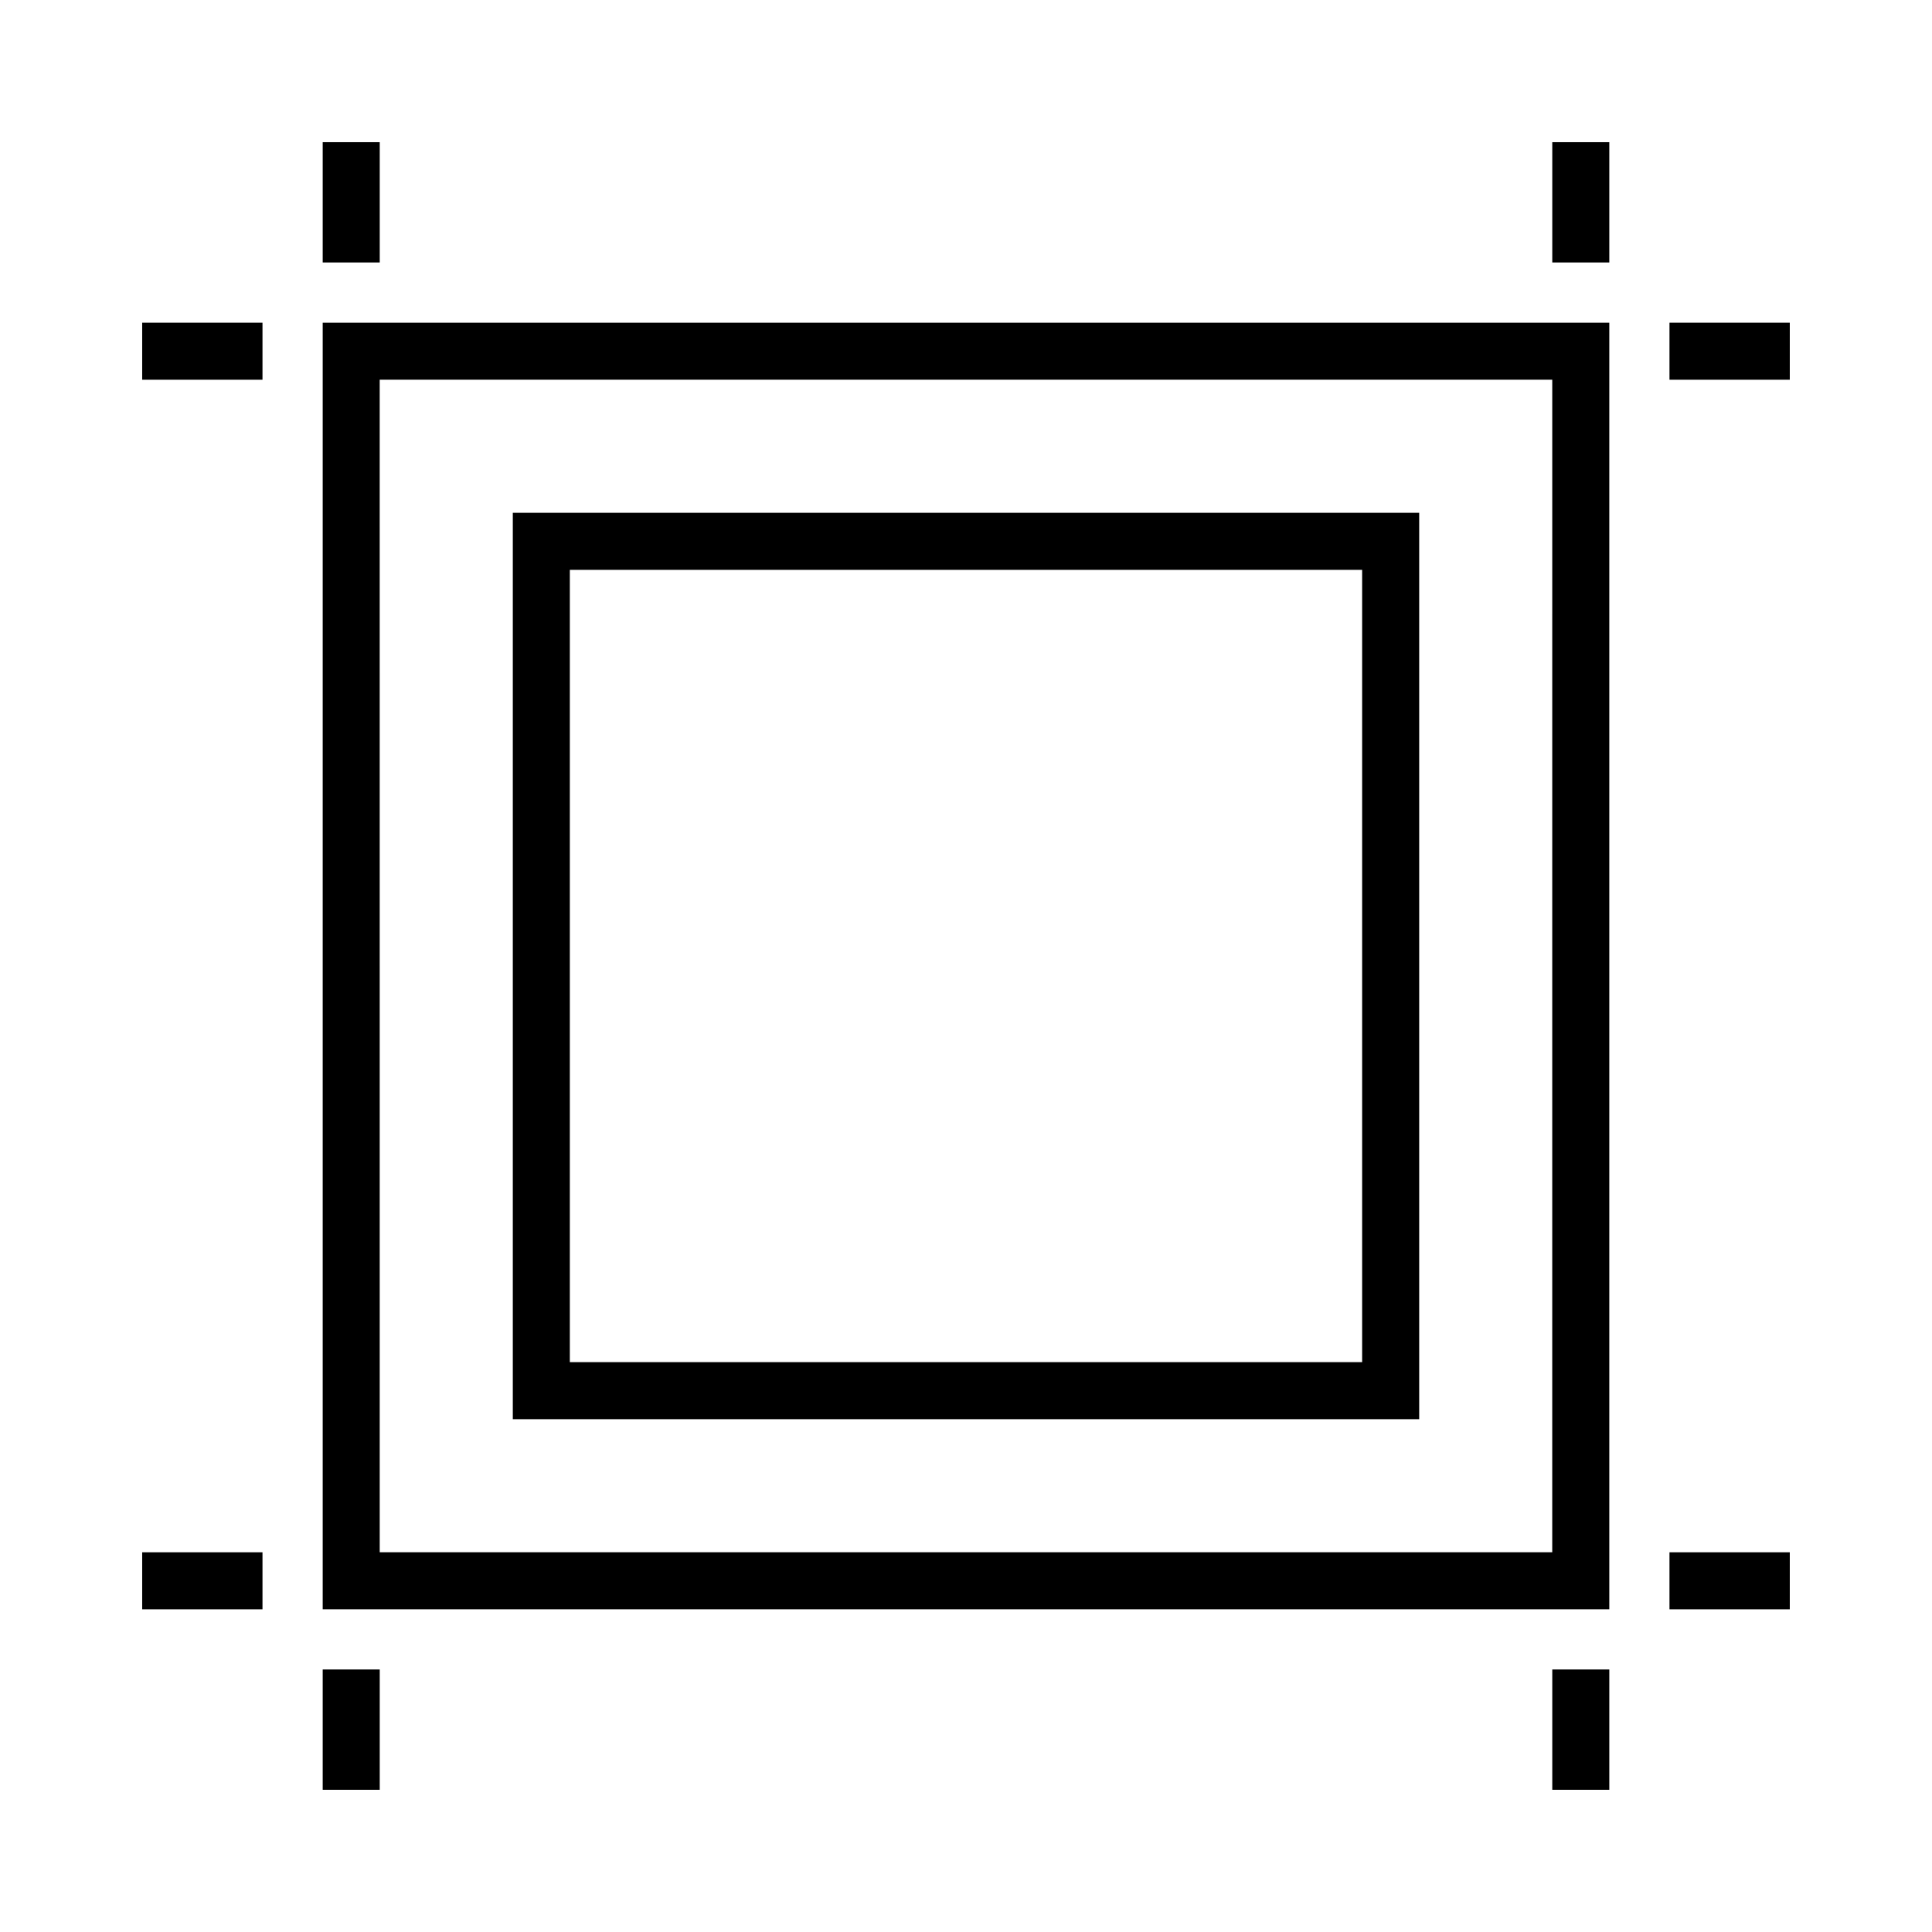 <?xml version="1.0" encoding="UTF-8"?>
<!-- Uploaded to: ICON Repo, www.iconrepo.com, Generator: ICON Repo Mixer Tools -->
<svg fill="#000000" width="800px" height="800px" version="1.1" viewBox="144 144 512 512" xmlns="http://www.w3.org/2000/svg">
 <g>
  <path d="m520.1 520.1h-240.2v-240.2h240.2zm-225.09-15.117h209.97v-209.97h-209.97z"/>
  <path d="m570.48 570.48h-340.96v-340.96h340.96zm-325.85-15.113h310.73l0.004-310.74h-310.74z"/>
  <path d="m229.52 586.43h15.113v31.883h-15.113z"/>
  <path d="m181.68 555.37h31.883v15.113h-31.883z"/>
  <path d="m181.68 229.52h31.883v15.113h-31.883z"/>
  <path d="m229.52 181.68h15.113v31.879h-15.113z"/>
  <path d="m586.43 229.52h31.883v15.113h-31.883z"/>
  <path d="m555.37 181.68h15.113v31.879h-15.113z"/>
  <path d="m586.43 555.37h31.883v15.113h-31.883z"/>
  <path d="m555.37 586.43h15.113v31.883h-15.113z"/>
 </g>
</svg>